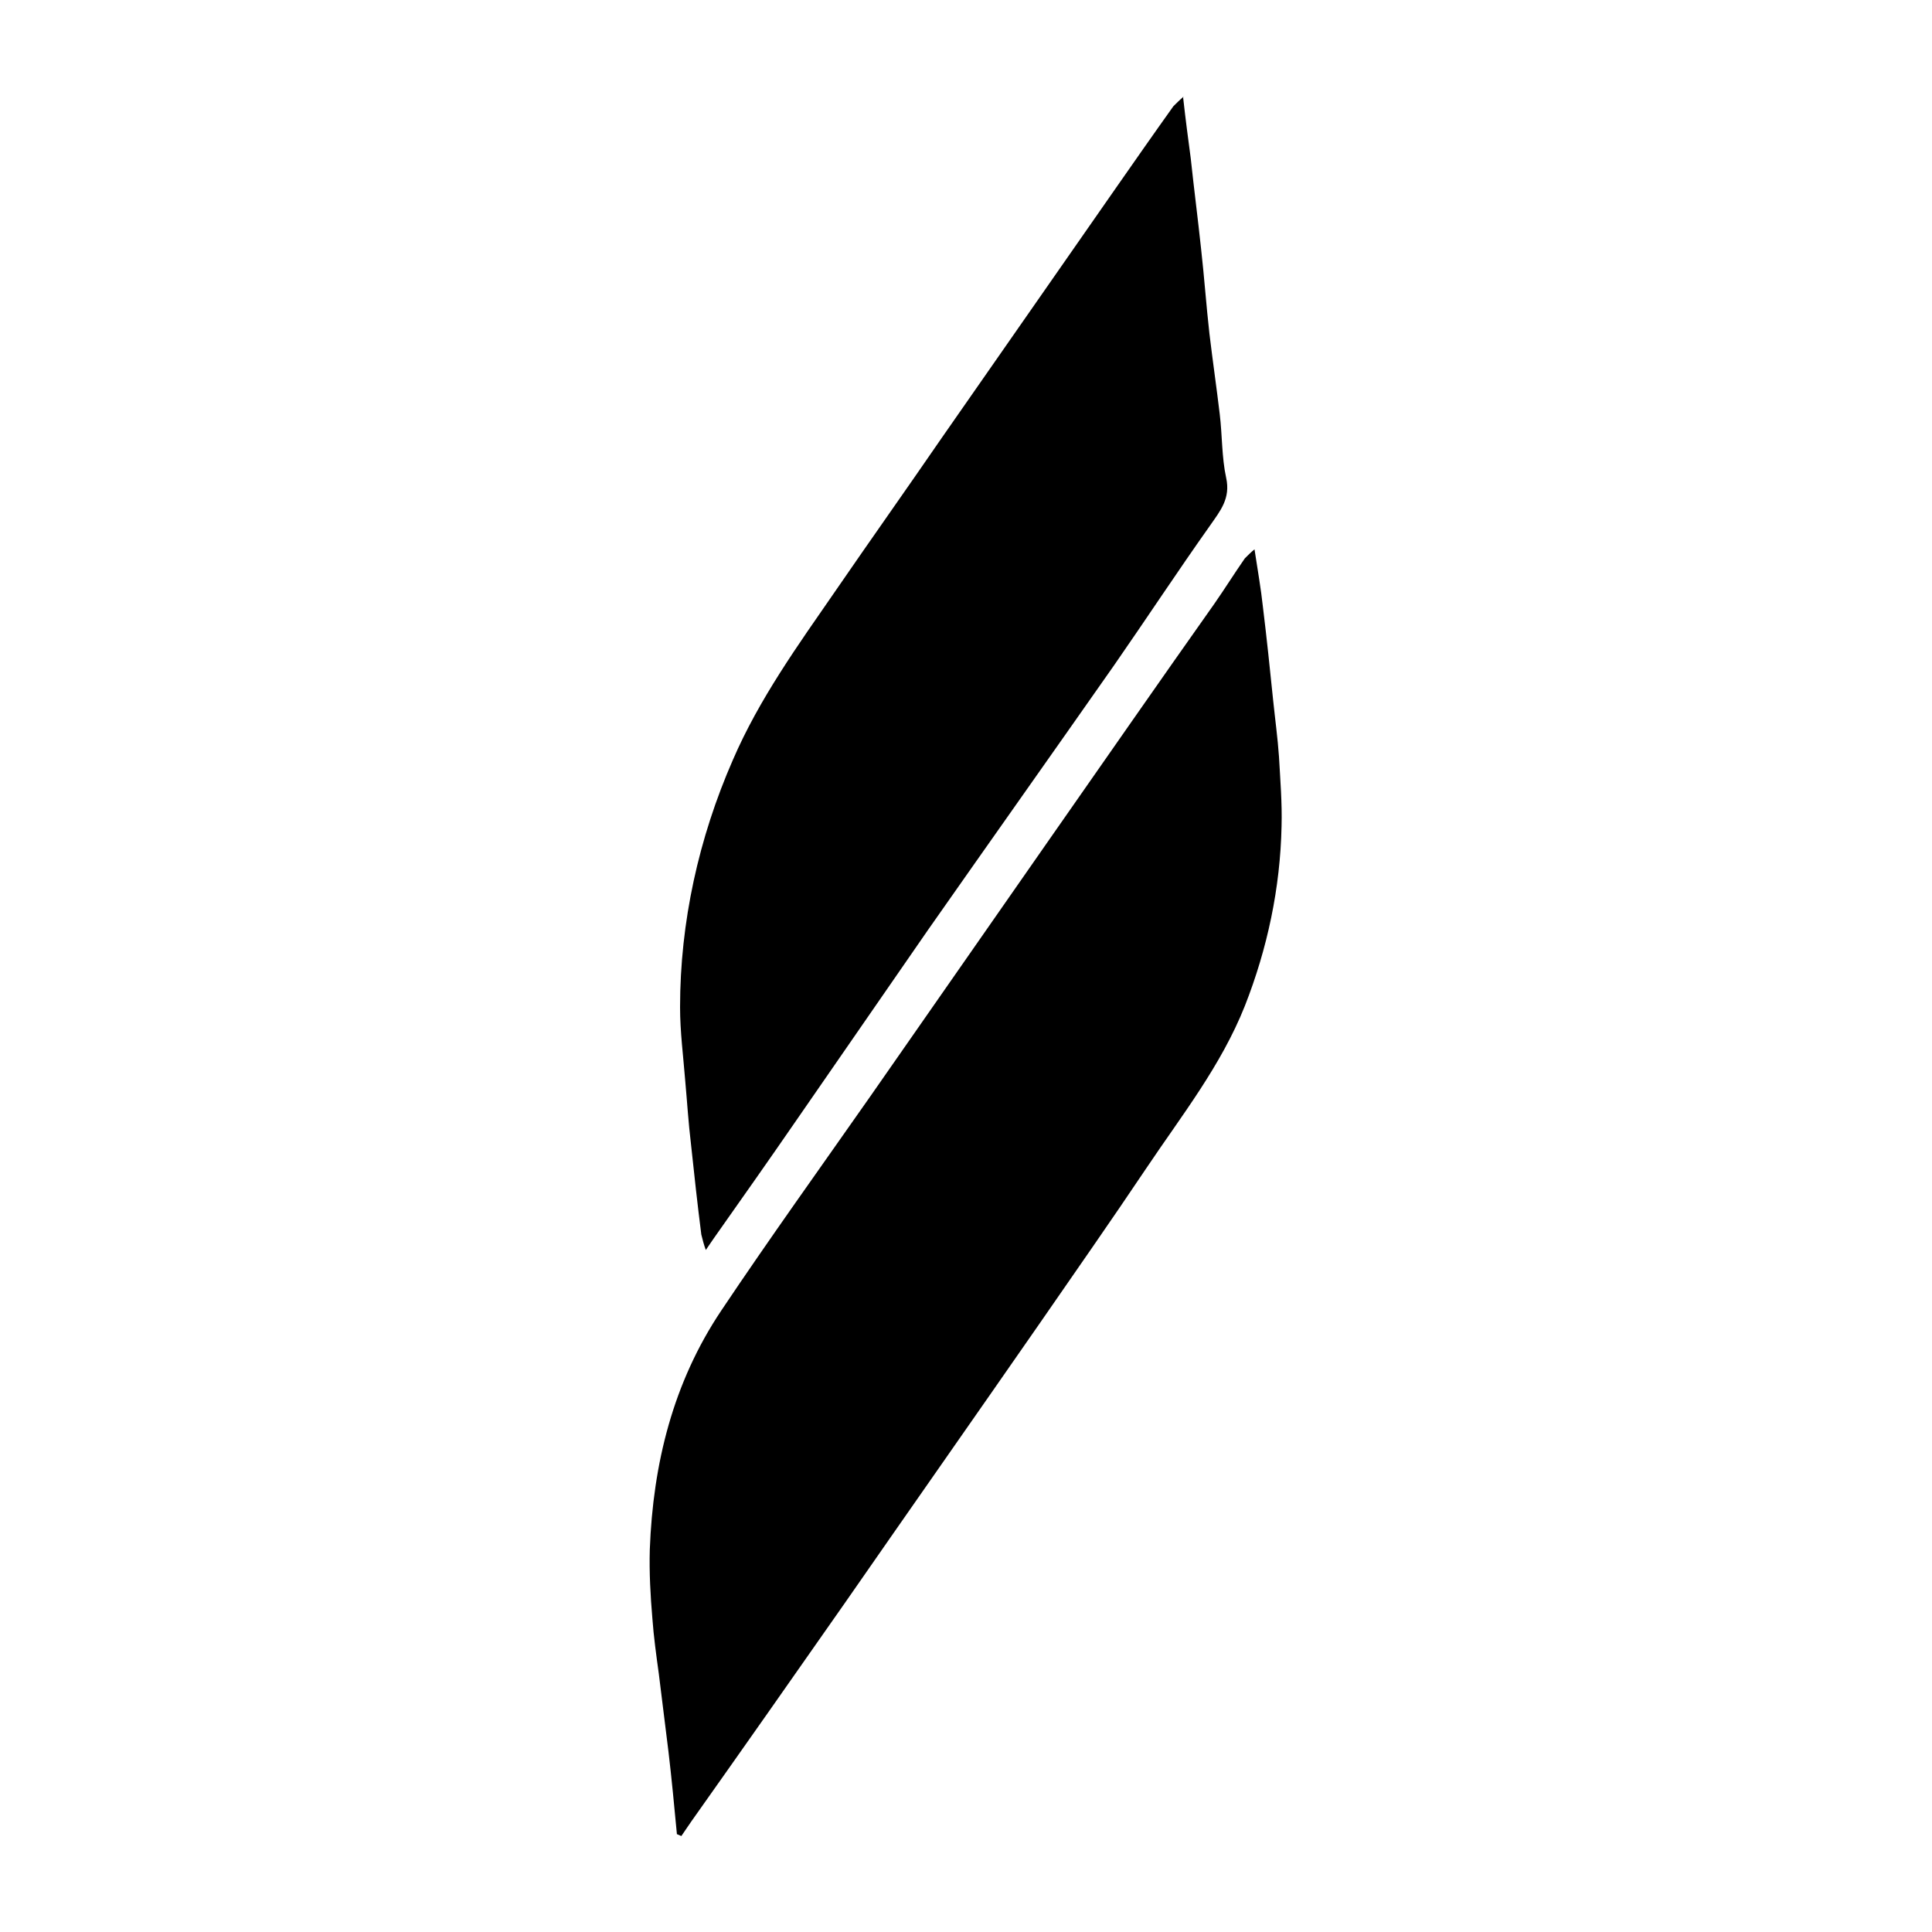 <?xml version="1.0" encoding="UTF-8"?>
<svg xmlns="http://www.w3.org/2000/svg" version="1.1" viewBox="0 0 300 300">
  <!-- Generator: Adobe Illustrator 28.6.0, SVG Export Plug-In . SVG Version: 1.2.0 Build 709)  -->
  <g>
    <g id="Layer_1">
      <g>
        <path d="M105.1,284.7c-.4-4.2-.8-8.5-1.3-12.7-.5-4-1-8.1-1.5-12.1-.4-2.9-.8-5.8-1-8.6-.3-3.5-.5-7.1-.4-10.7.5-13.3,3.6-25.9,11.1-37.1,7.5-11.2,15.4-22.2,23.1-33.2,9.2-13.2,18.4-26.4,27.6-39.6,8.6-12.3,17.2-24.7,25.9-37,1.6-2.3,3.1-4.7,4.7-7,.5-.5,1-1,1.5-1.4.5,3.3,1,6.1,1.3,8.9.6,4.9,1.1,9.7,1.6,14.6.3,2.9.7,5.8.9,8.7.2,3.6.5,7.2.4,10.8-.2,9.6-2.2,19-5.7,27.9-3.7,9.3-9.8,17-15.3,25.2-5.5,8.2-11.1,16.2-16.7,24.3-10,14.4-20.1,28.8-30.1,43.2-7.9,11.3-15.9,22.7-23.9,34-.5.7-1,1.5-1.5,2.2l-.7-.3Z"/>
        <path d="M183.7,15c.4,3.6.8,6.6,1.2,9.6.5,4.7,1.1,9.3,1.6,14,.5,4.4.8,8.8,1.3,13.2.5,4.2,1.1,8.3,1.6,12.5.4,3.3.3,6.7,1,9.9.7,3.2-.9,5.1-2.5,7.4-5.1,7.2-9.9,14.5-14.9,21.7-9.6,13.7-19.3,27.4-28.9,41.1-6.8,9.8-13.6,19.7-20.4,29.5-4.2,6.1-8.5,12.2-12.8,18.3-.3.4-.6.9-1.3,1.9-.3-.8-.5-1.6-.7-2.4-.6-4.7-1.1-9.3-1.6-14-.4-3.3-.6-6.6-.9-9.9-.3-3.8-.8-7.6-.8-11.4,0-13.2,2.9-26.3,8.2-38.4,4.1-9.5,10.1-17.8,15.9-26.2,5.5-8,11.1-15.9,16.6-23.9,9-12.9,17.9-25.7,26.9-38.6,3-4.3,6-8.6,9-12.8.5-.5,1-1,1.6-1.5Z"/>
      </g>
    </g>
  </g>
</svg>